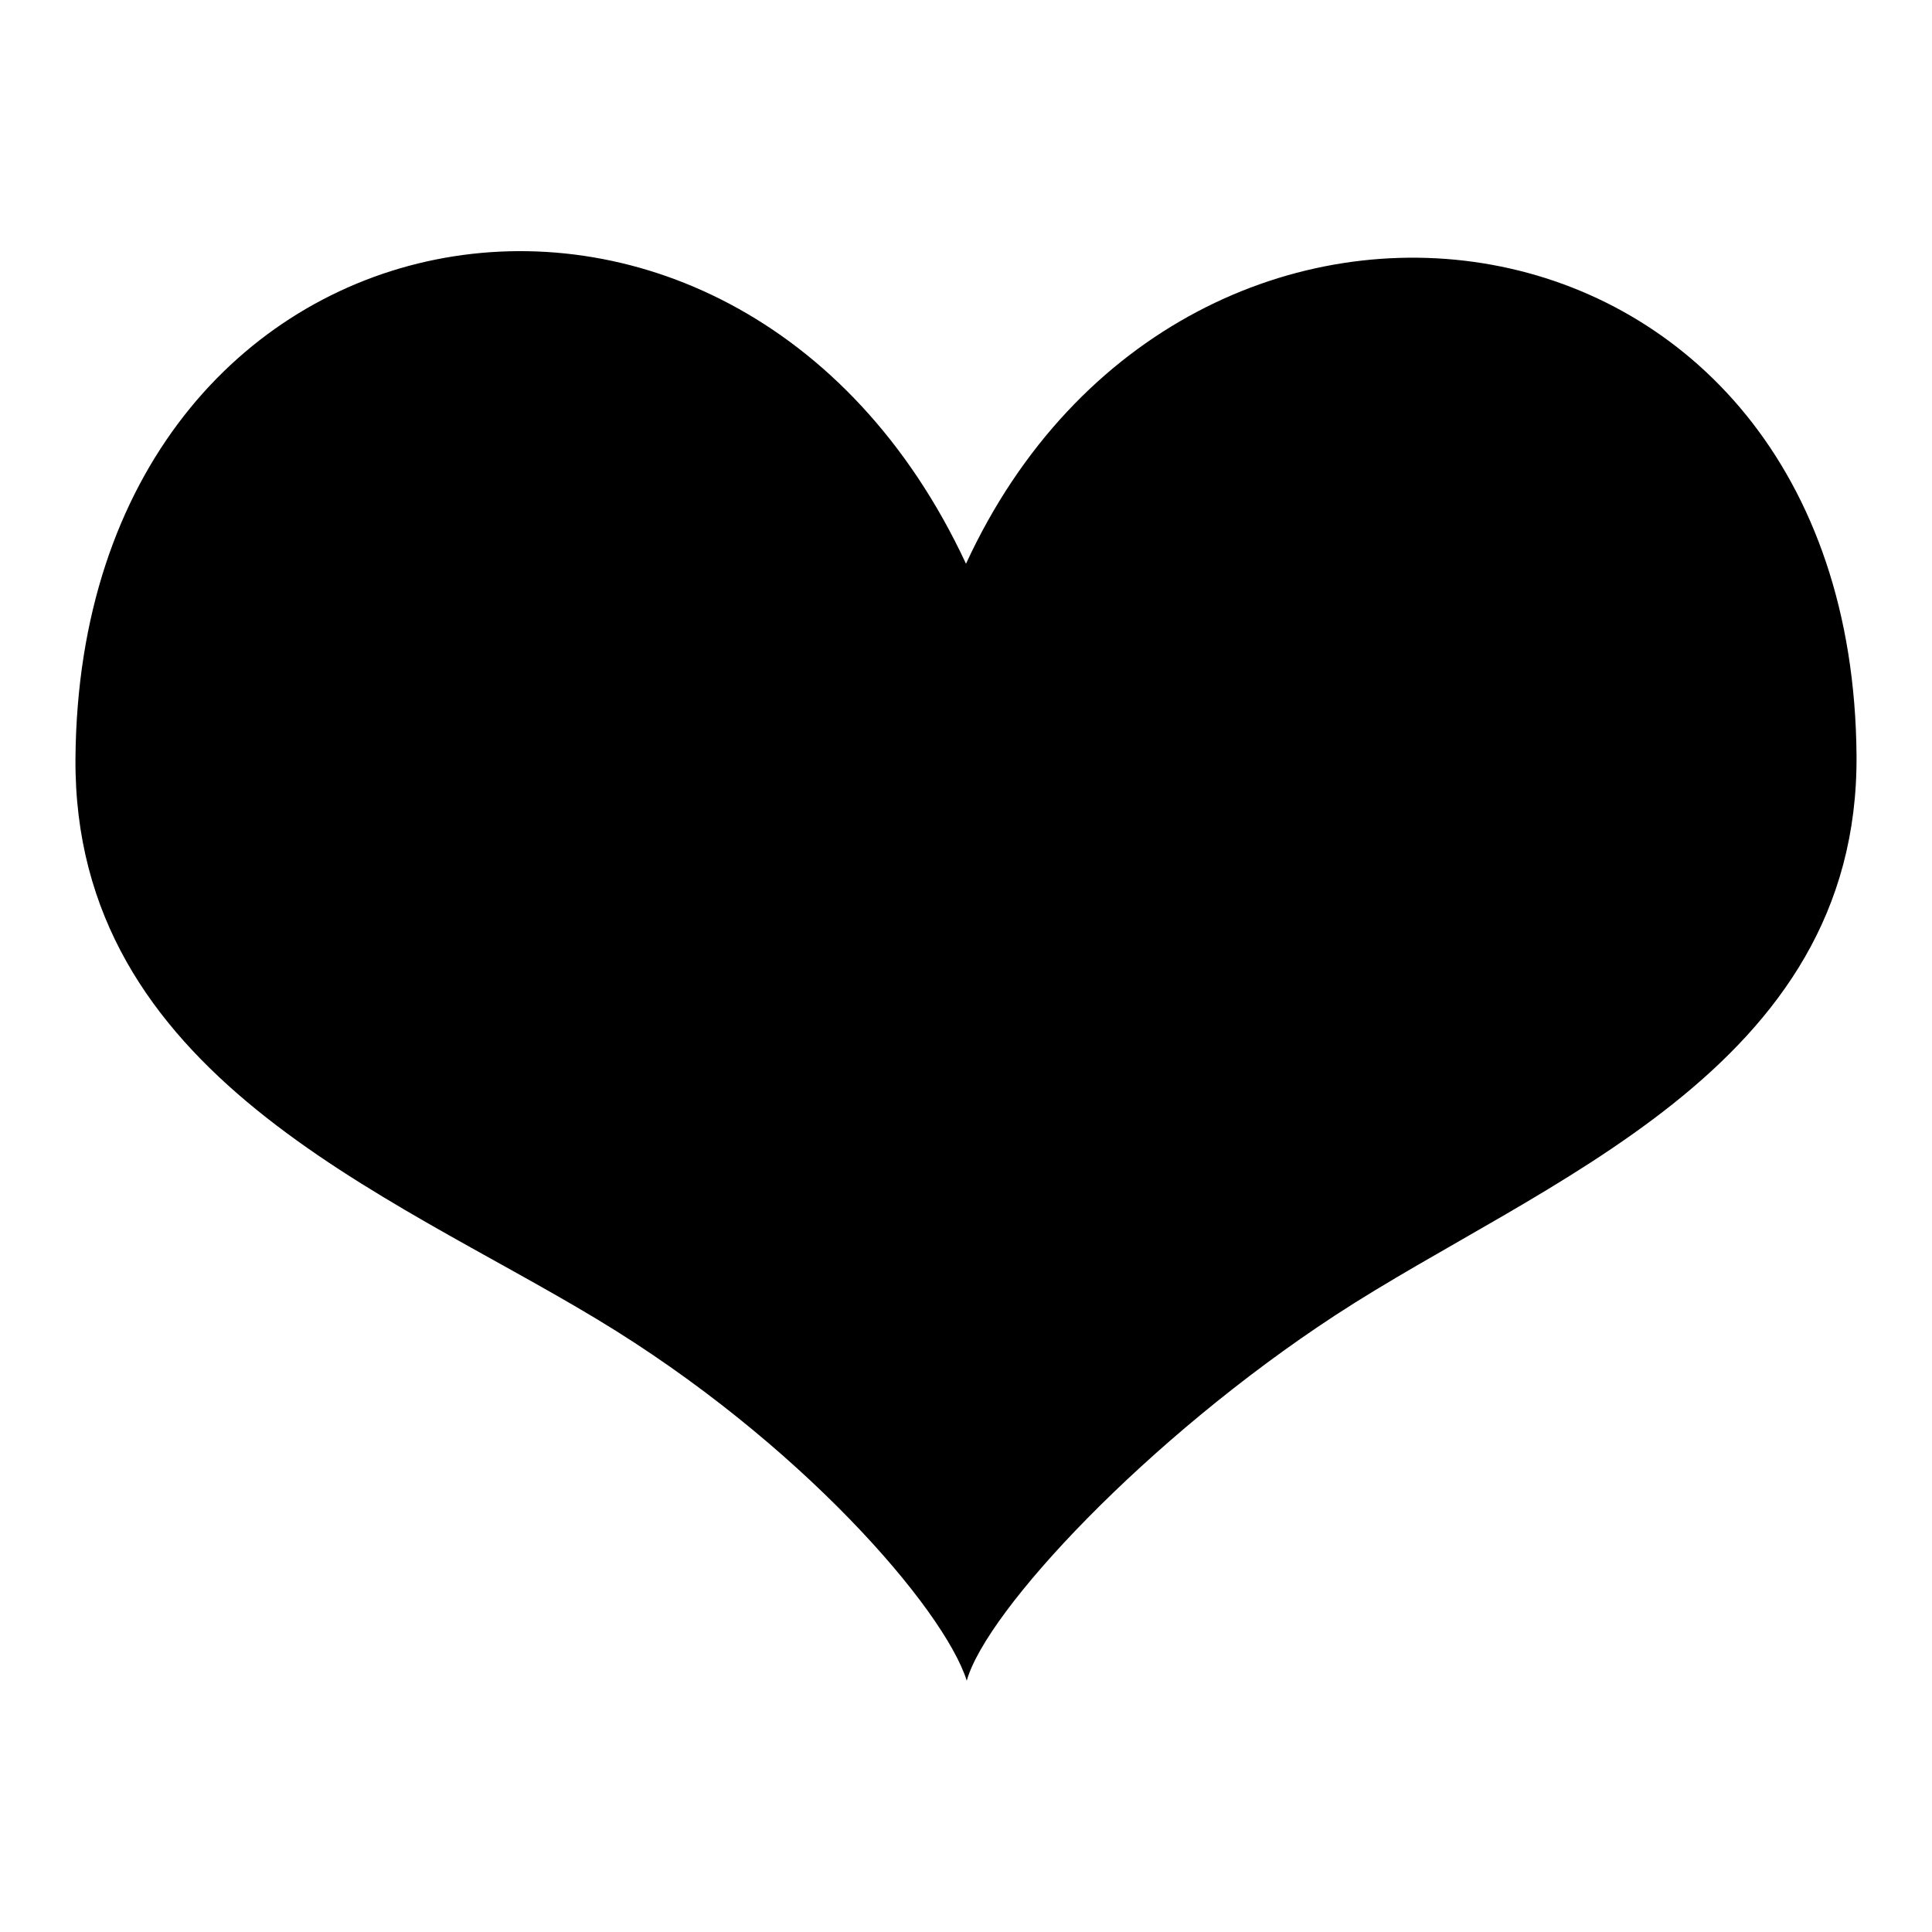 <?xml version="1.0" encoding="utf-8"?>
<!-- Svg Vector Icons : http://www.onlinewebfonts.com/icon -->
<!DOCTYPE svg PUBLIC "-//W3C//DTD SVG 1.1//EN" "http://www.w3.org/Graphics/SVG/1.1/DTD/svg11.dtd">
<svg version="1.1" xmlns="http://www.w3.org/2000/svg" xmlns:xlink="http://www.w3.org/1999/xlink" x="0px" y="0px" viewBox="0 0 256 256" enable-background="new 0 0 256 256" xml:space="preserve">
<g><g><path fill="#000000" d="M128,74.7C97.4,9,10.6,24.3,10,100.5c-0.3,41.9,41.3,57.5,69.1,74.3c26.9,16.2,46,38.4,49,47.9c2.6-9.3,23.9-32.1,48.8-48.4c27.2-17.8,69.4-32.4,69.1-74.2C245.4,23.7,157.1,11.6,128,74.7z"/></g></g>
</svg>